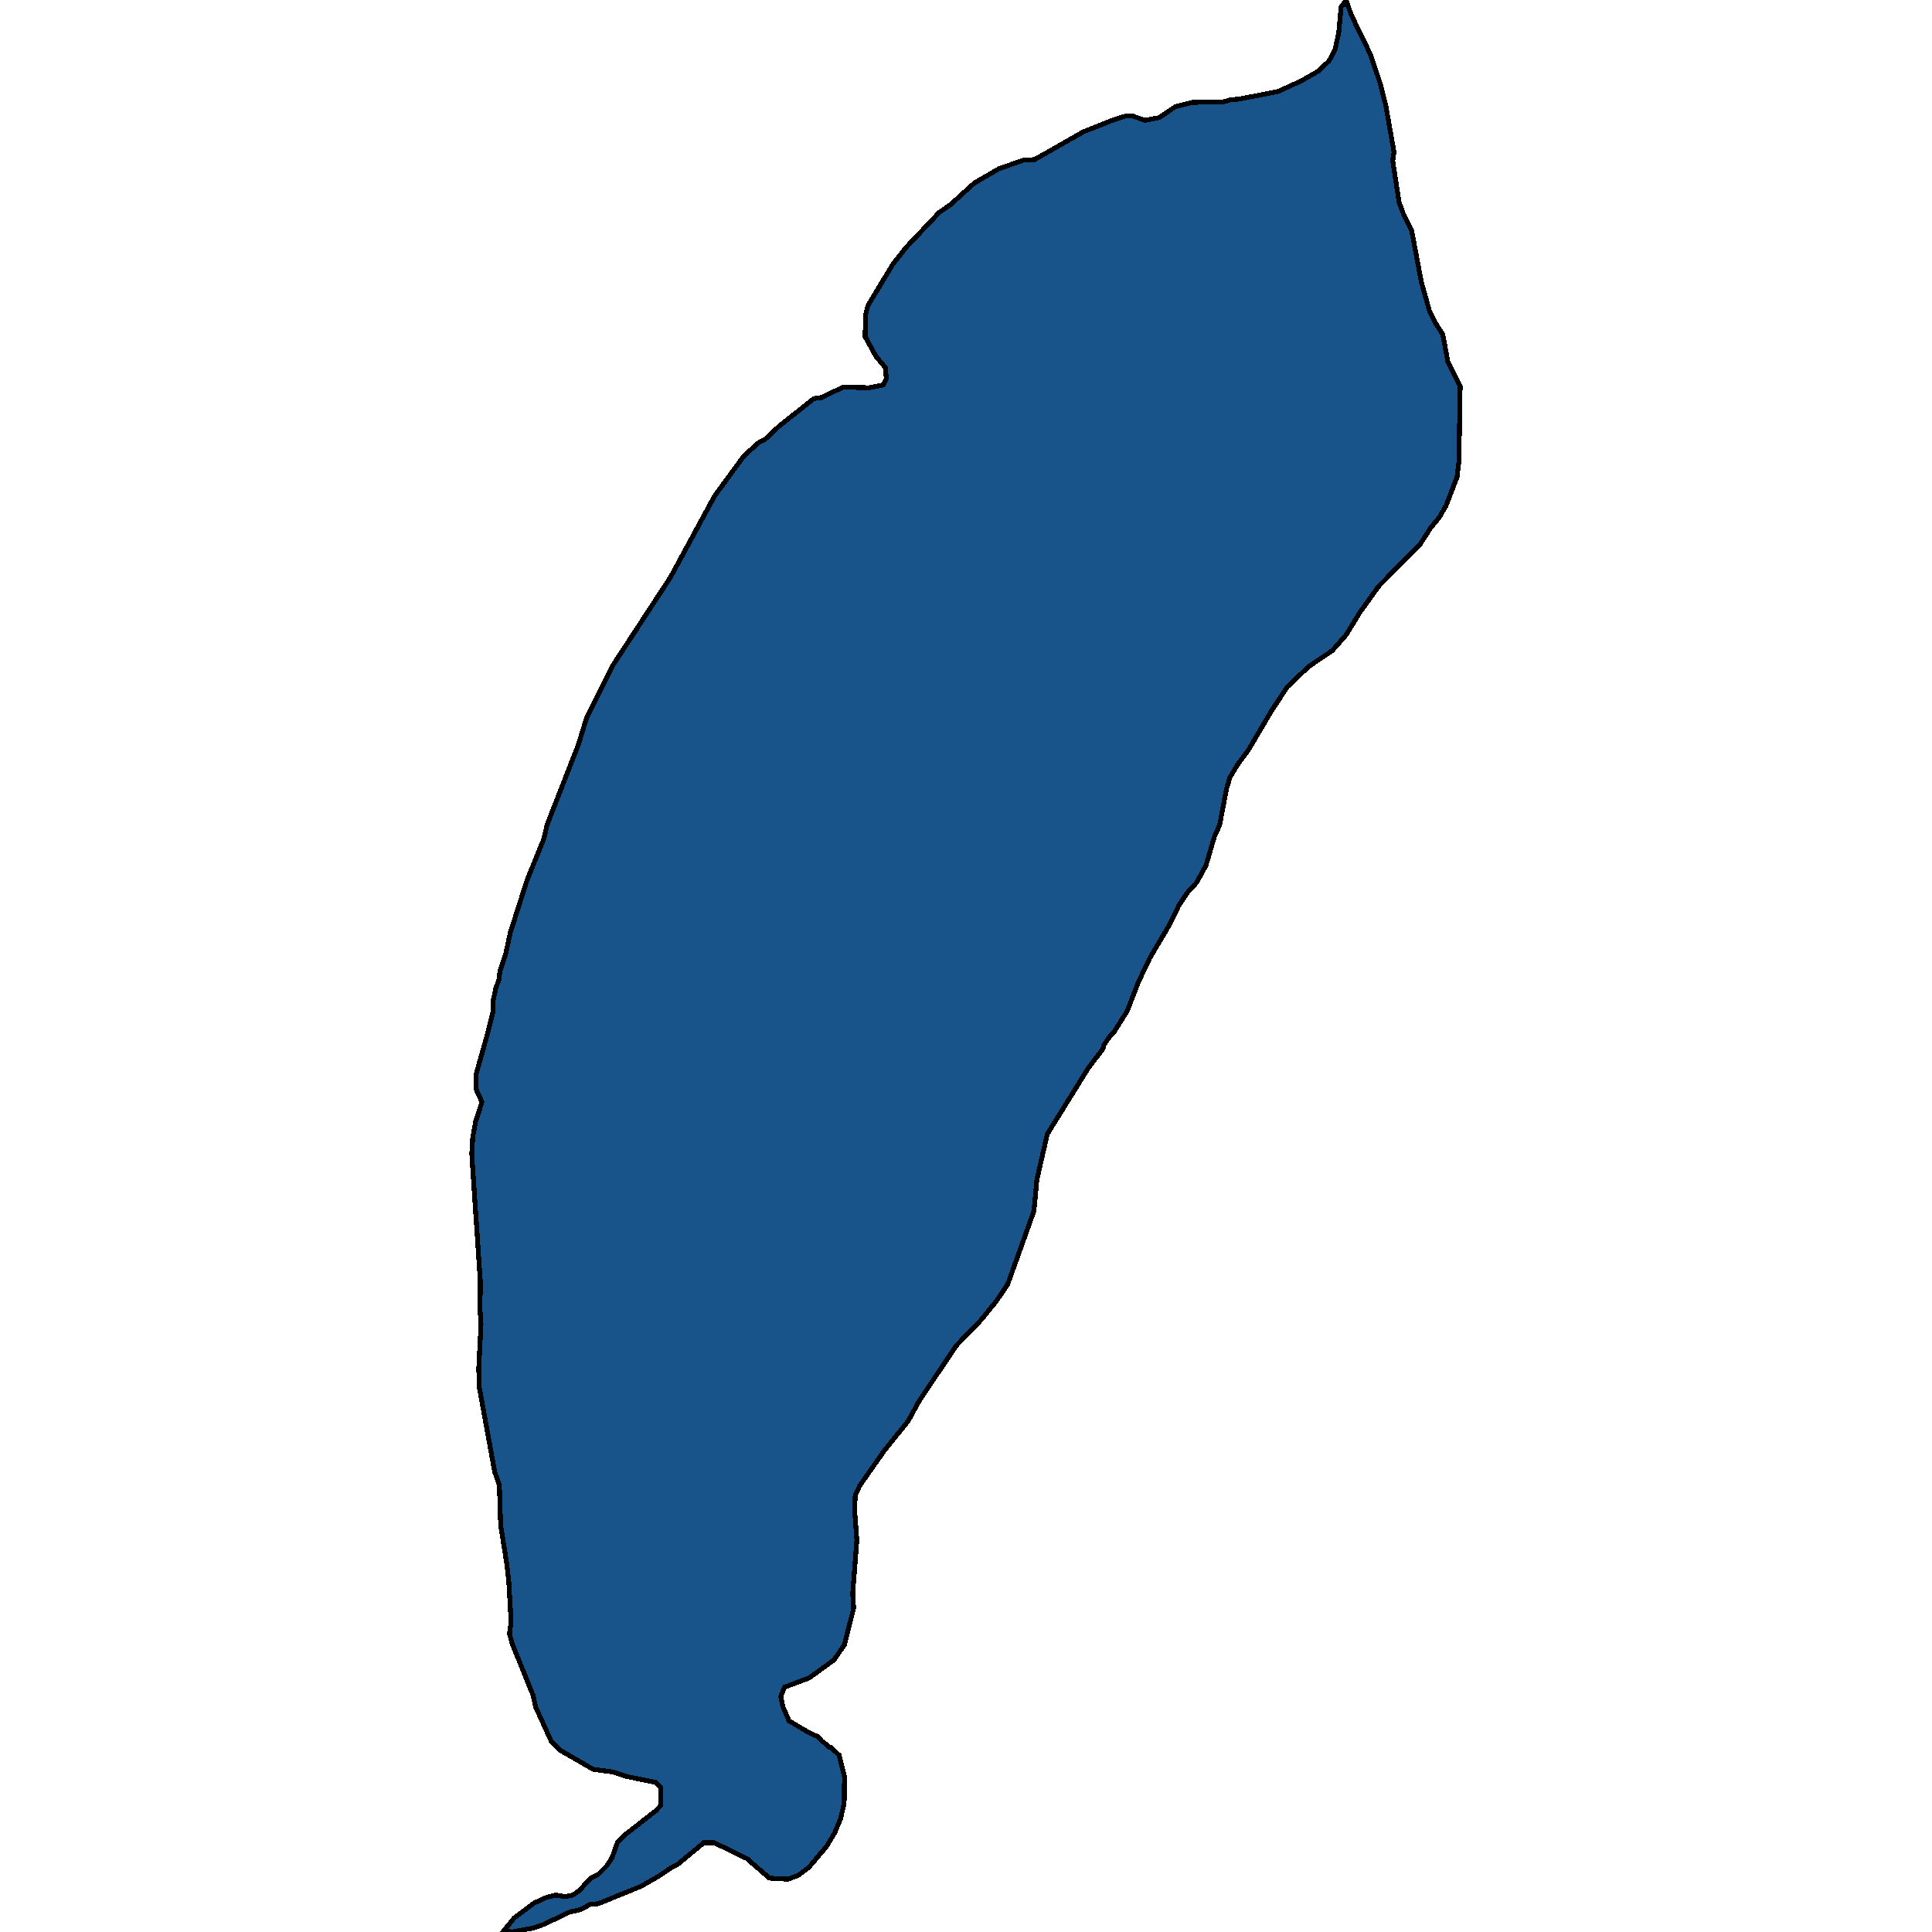 <svg xmlns="http://www.w3.org/2000/svg" width="400" height="400"><path style="stroke: black; fill: #18548a; shape-rendering: crispEdges; stroke-width: 1px;" d="M286.901,21.762L288.607,31.458L288.344,33.262L289.657,41.831L290.641,44.537L292.281,47.806L294.249,58.291L295.955,64.38L297.267,66.973L298.711,69.227L299.761,74.864L302.319,80.05L302.254,82.981L302.057,95.495L301.663,98.764L299.367,104.739L297.924,107.219L296.218,109.248L294.053,112.63L285.392,121.423L281.521,126.834L278.7,131.455L275.813,134.724L270.958,137.993L266.562,142.164L263.347,147.011L258.426,155.352L256.392,158.058L254.621,160.988L253.899,163.468L252.521,170.795L251.406,173.274L249.7,179.135L247.732,182.742L246.026,184.546L244.057,187.476L242.155,191.421L238.087,198.296L235.725,203.255L233.363,209.342L230.673,213.624L229.886,214.413L228.573,216.329L228.376,217.118L225.293,221.175L216.829,234.812L214.664,244.279L214.073,250.703L208.628,265.916L206.266,269.41L203.051,273.354L197.933,278.65L190.257,290.144L188.026,294.201L183.04,300.399L177.988,307.61L177.069,309.526L176.938,312.568L177.397,318.878L176.544,329.921L176.741,332.963L174.838,340.512L172.673,343.667L167.556,347.385L162.438,349.301L161.651,351.216L162.044,353.244L163.357,356.286L167.752,358.878L169.327,359.554L170.246,360.568L170.639,360.793L171.689,361.807L172.083,361.807L173.723,363.384L174.838,367.778L174.773,373.412L173.985,376.679L172.804,379.496L171.099,382.312L167.49,386.593L165.259,388.283L163.094,389.072L159.289,388.847L154.63,384.791L147.873,381.524L145.707,381.524L140.262,386.03L139.278,386.481L136.456,388.396L132.717,390.537L123.859,394.142L122.219,394.254L120.185,395.381L118.02,395.832L112.574,398.423L110.278,399.211L105.947,400L104.373,399.662L106.472,397.071L110.54,394.029L112.968,392.902L115.067,392.339L117.101,392.677L118.61,392.339L119.923,391.438L122.284,388.847L123.859,388.058L125.565,386.368L126.68,384.678L127.861,381.411L129.305,379.946L135.8,374.876L136.85,373.75L136.784,370.032L135.735,369.018L129.633,367.778L126.943,366.877L122.809,366.314L115.986,362.37L114.149,360.568L110.868,353.357L110.409,351.103L106.079,340.4L105.488,338.259L105.816,335.78L105.357,327.667L104.963,324.062L103.651,315.723L103.389,307.498L102.405,304.681L99.19,286.989L99.124,283.27L99.583,274.143L99.386,271.213L99.452,265.353L97.746,240.109L97.681,238.757L97.877,235.489L98.468,232.22L99.78,228.163L98.599,225.571L98.599,222.303L100.895,214.188L102.076,209.454L102.076,207.313L102.667,204.495L103.257,203.03L103.52,201.001L104.635,197.733L105.685,192.999L109.097,182.291L112.574,173.725L113.296,170.682L119.726,154.225L121.432,148.702L126.877,137.768L138.818,119.507L147.938,102.71L154.04,94.368L157.058,91.662L158.37,90.986L161.257,88.28L168.474,82.53L170.114,82.305L174.51,80.163L180.022,80.276L182.843,79.712L183.171,79.148L183.499,78.359L183.302,76.104L181.334,73.737L179.103,69.678L179.234,65.056L179.694,63.252L184.877,54.684L187.632,51.189L194.456,43.973L196.752,42.395L201.739,37.885L206.791,34.953L211.908,33.149L214.205,33.036L224.309,27.286L230.542,24.806L233.1,24.017L234.478,24.017L237.103,24.919L239.99,24.355L243.336,22.1L246.879,21.198L253.308,21.085L254.883,20.634L256.523,20.521L264.593,18.943L269.317,16.8L272.86,14.771L275.157,12.629L276.403,10.261L277.191,6.653L277.65,1.466L278.7,0L279.749,3.044L283.686,11.163L285.72,17.139Z"></path></svg>
